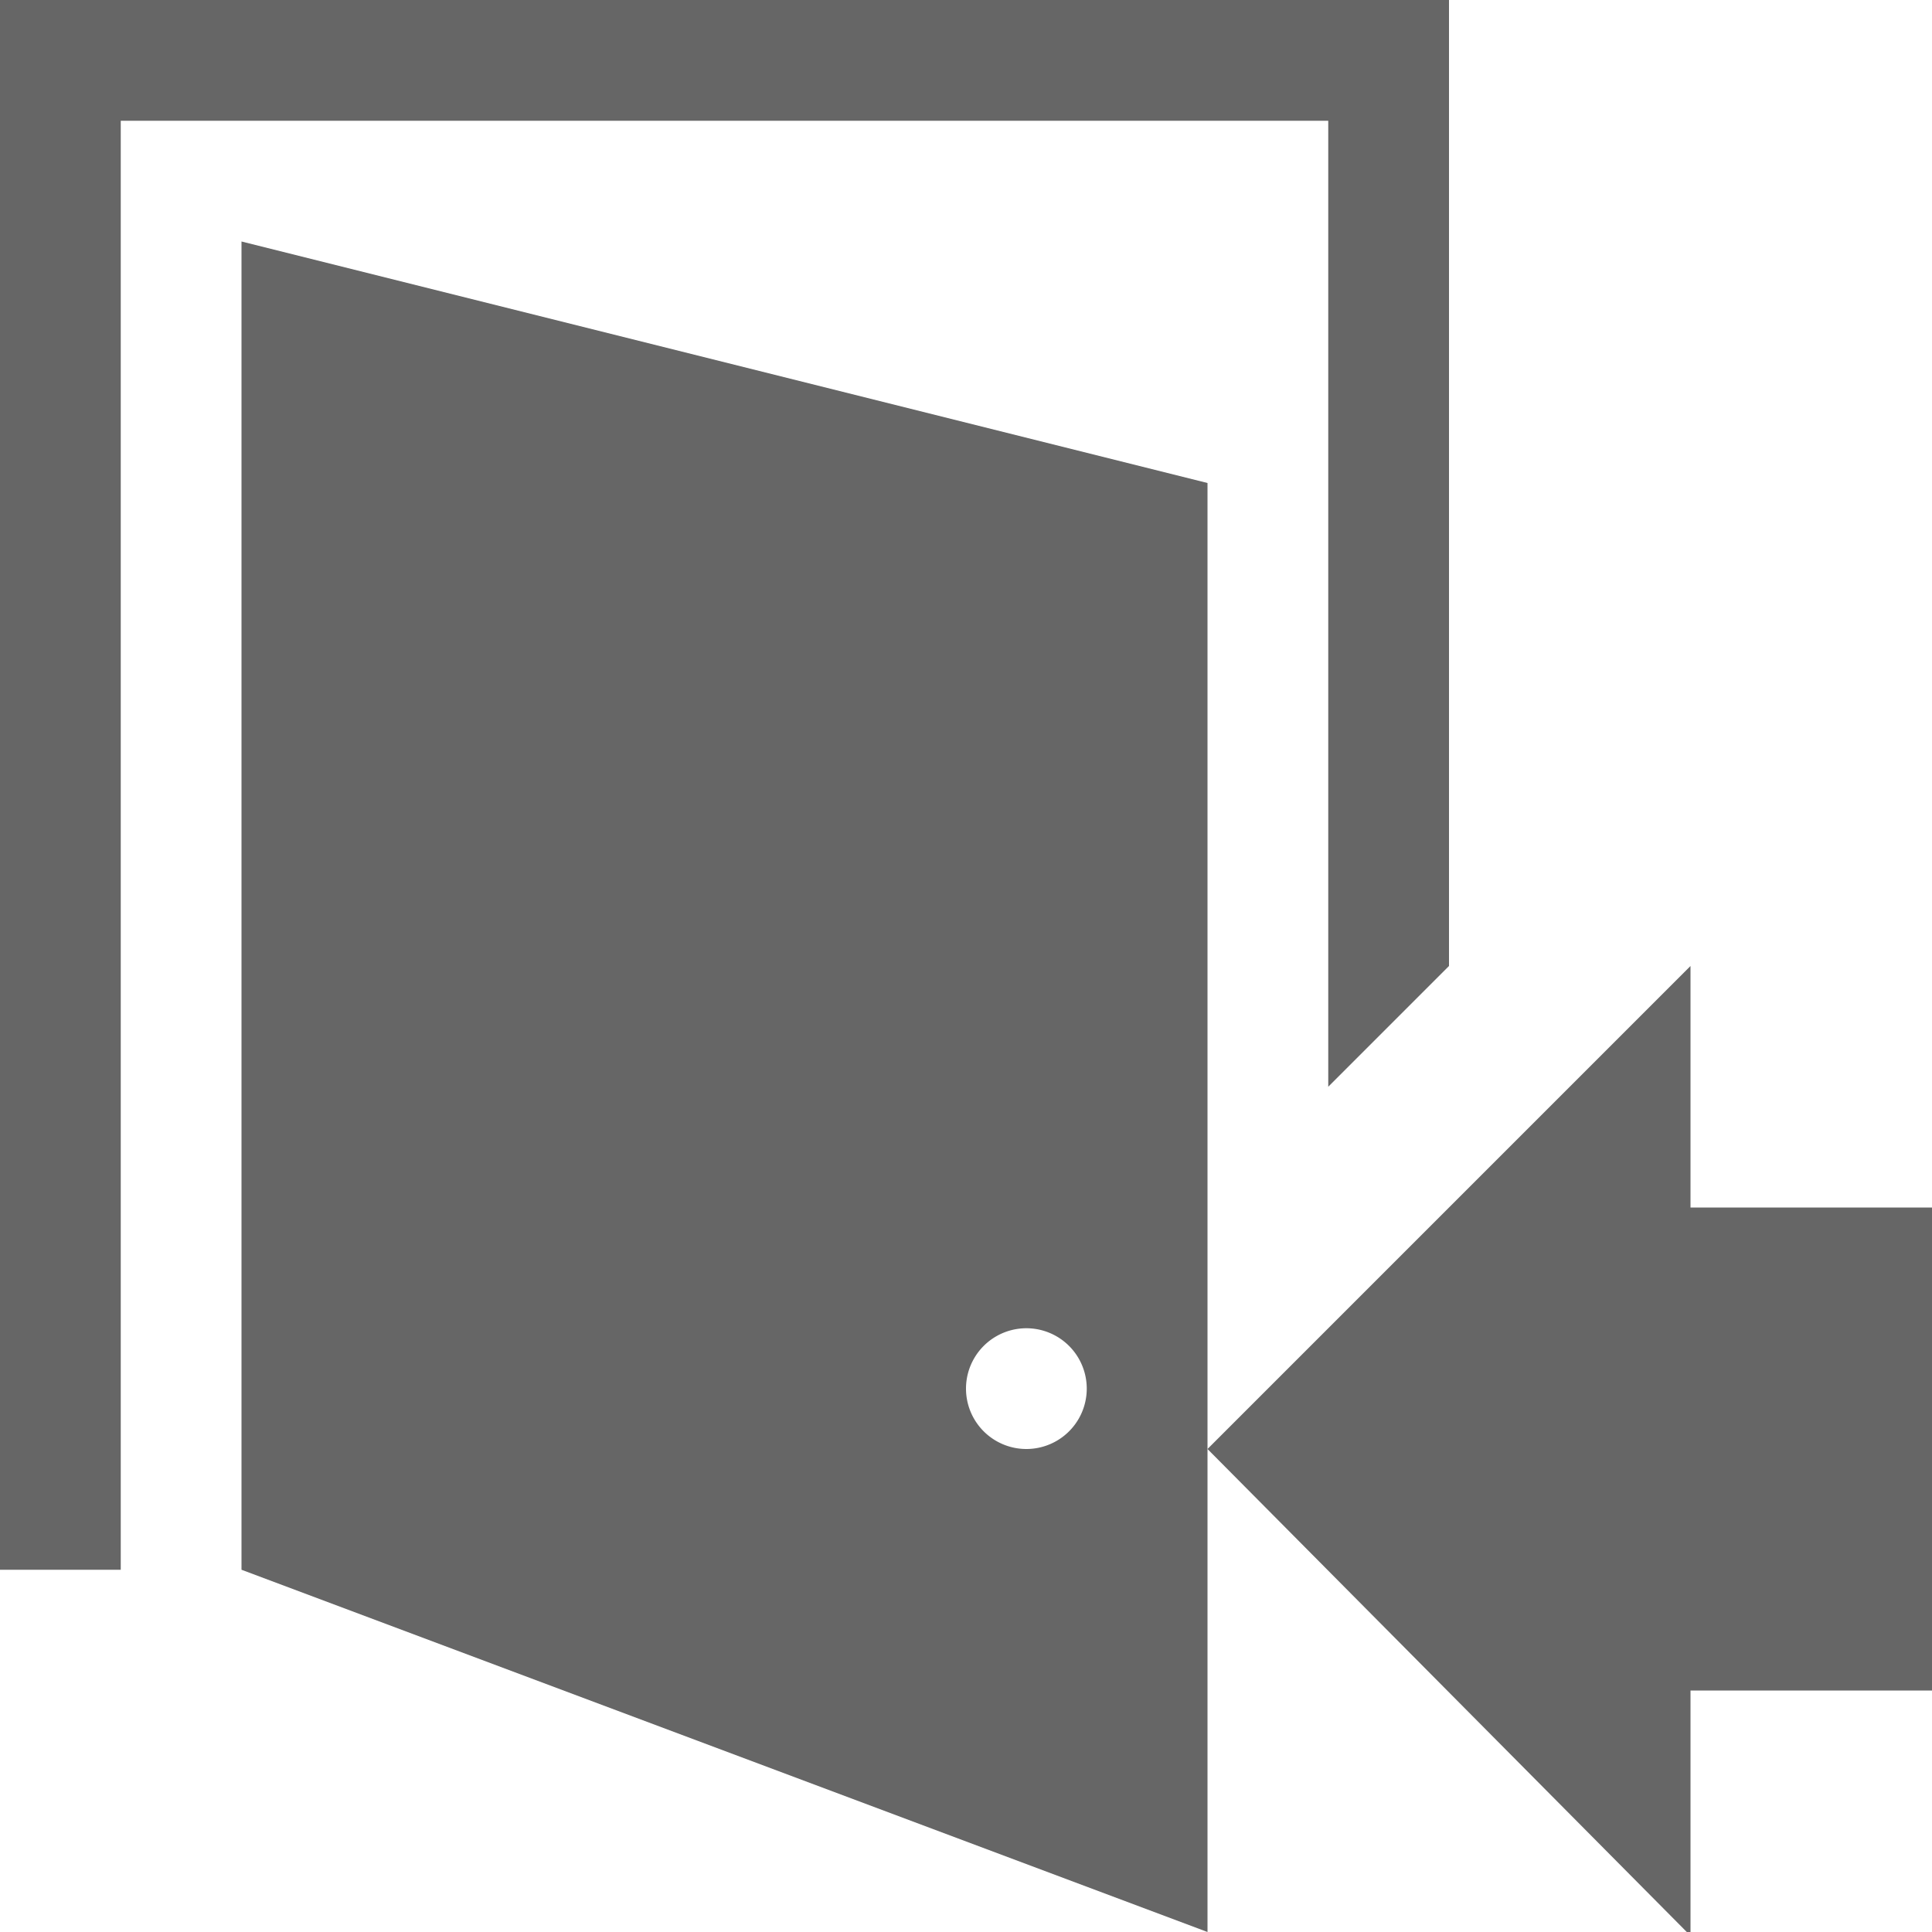 <svg xmlns="http://www.w3.org/2000/svg" width="32" height="32"><path fill="#666" d="m4 26 16 6V8L4 4v22zm13-4a1 1 0 1 1 0 2 1 1 0 0 1 0-2z"/><path fill="#666" d="m22 18 2-2V0H0v26h2V2h20zM32 28h-4v4.062L20 24l8-8v4h4z"/></svg>